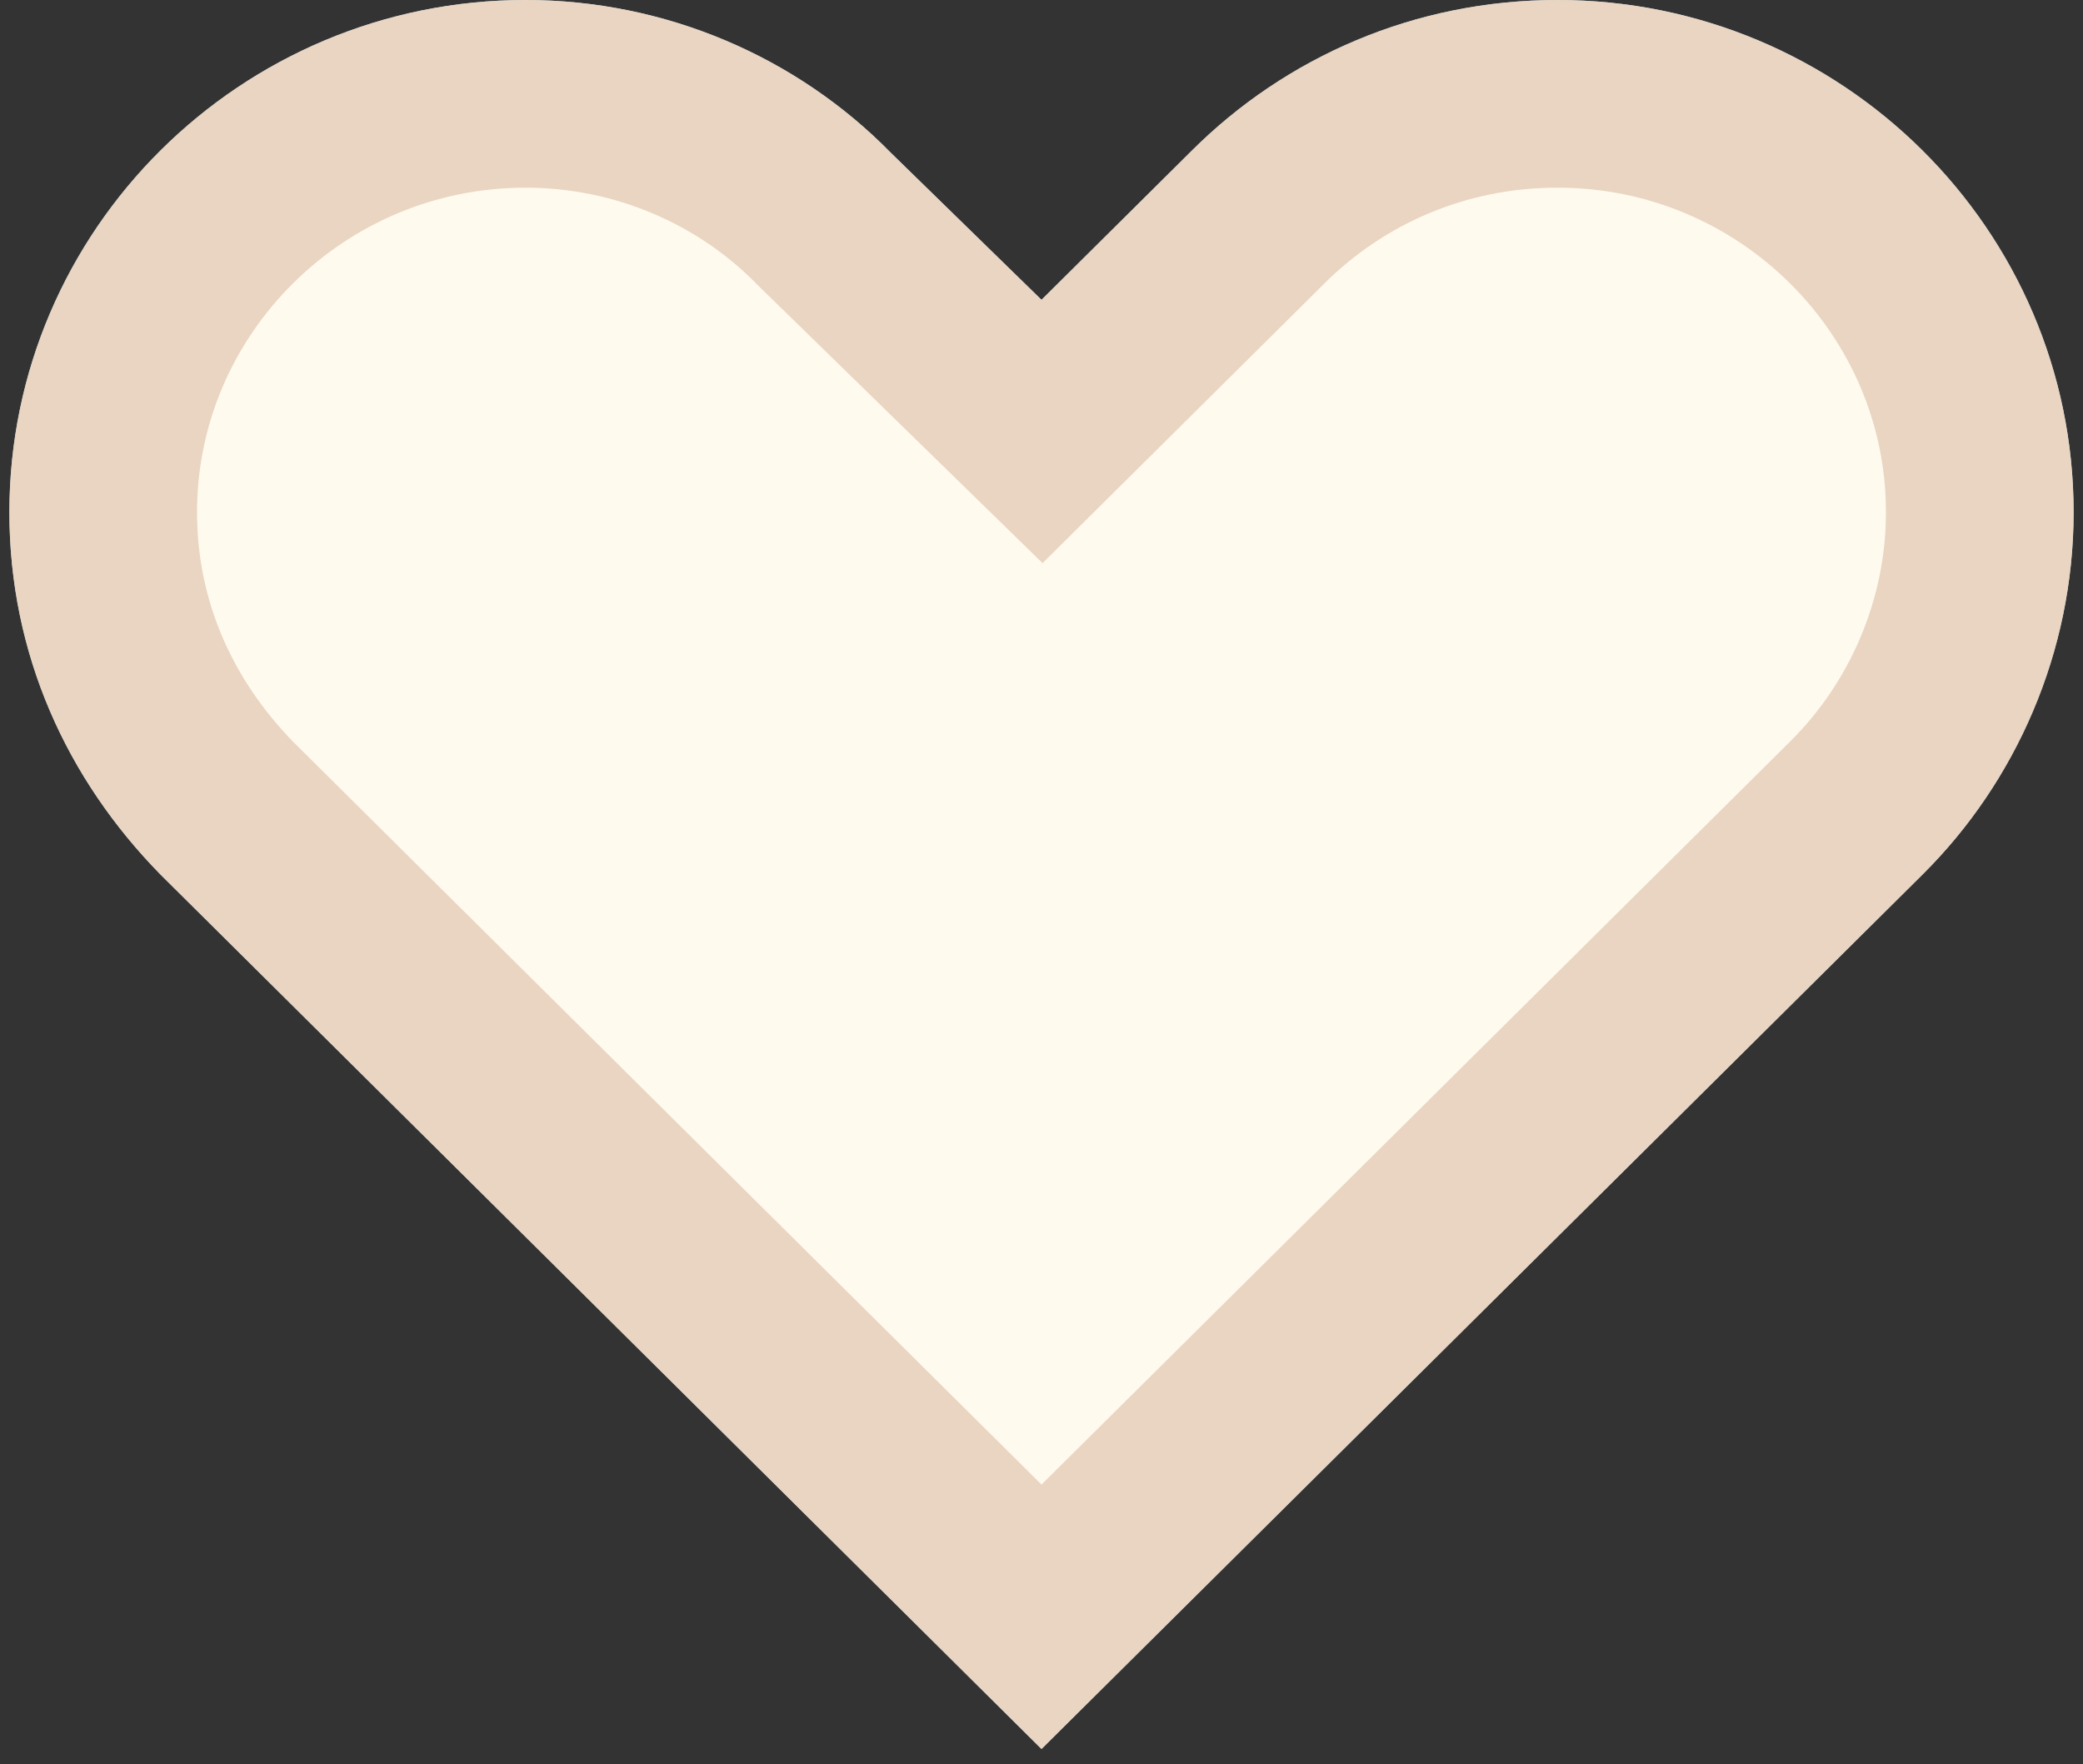<svg width="111" height="94" viewBox="0 0 111 94" fill="none" xmlns="http://www.w3.org/2000/svg">
<rect x="0" y="0" width="111" height="94" fill="#333333" stroke="none"/>
<path d="M0.5 27.293C0.5 34.881 3.585 41.538 8.549 46.597L55.5 93.195L102.451 46.597C107.415 41.671 110.5 34.748 110.5 27.293C110.5 12.248 98.159 0 83 0C75.354 0 68.512 3.062 63.549 7.988L55.5 15.976L47.451 8.121C42.488 3.062 35.512 0 28 0C12.841 0 0.5 12.248 0.5 27.293Z" fill="#B7D3EA"/>
<path d="M52.008 19.555L55.529 22.991L59.022 19.525L67.071 11.537C71.134 7.504 76.724 5 83 5C95.433 5 105.5 15.045 105.5 27.293C105.5 33.366 102.982 39.026 98.929 43.048L55.5 86.15L12.096 43.073C7.974 38.861 5.5 33.439 5.5 27.293C5.5 15.045 15.567 5 28 5C34.149 5 39.844 7.507 43.882 11.623L43.92 11.662L43.959 11.7L52.008 19.555Z" fill="#FFFAEE" stroke="#E9D5C1" stroke-width="10"/>
</svg>
